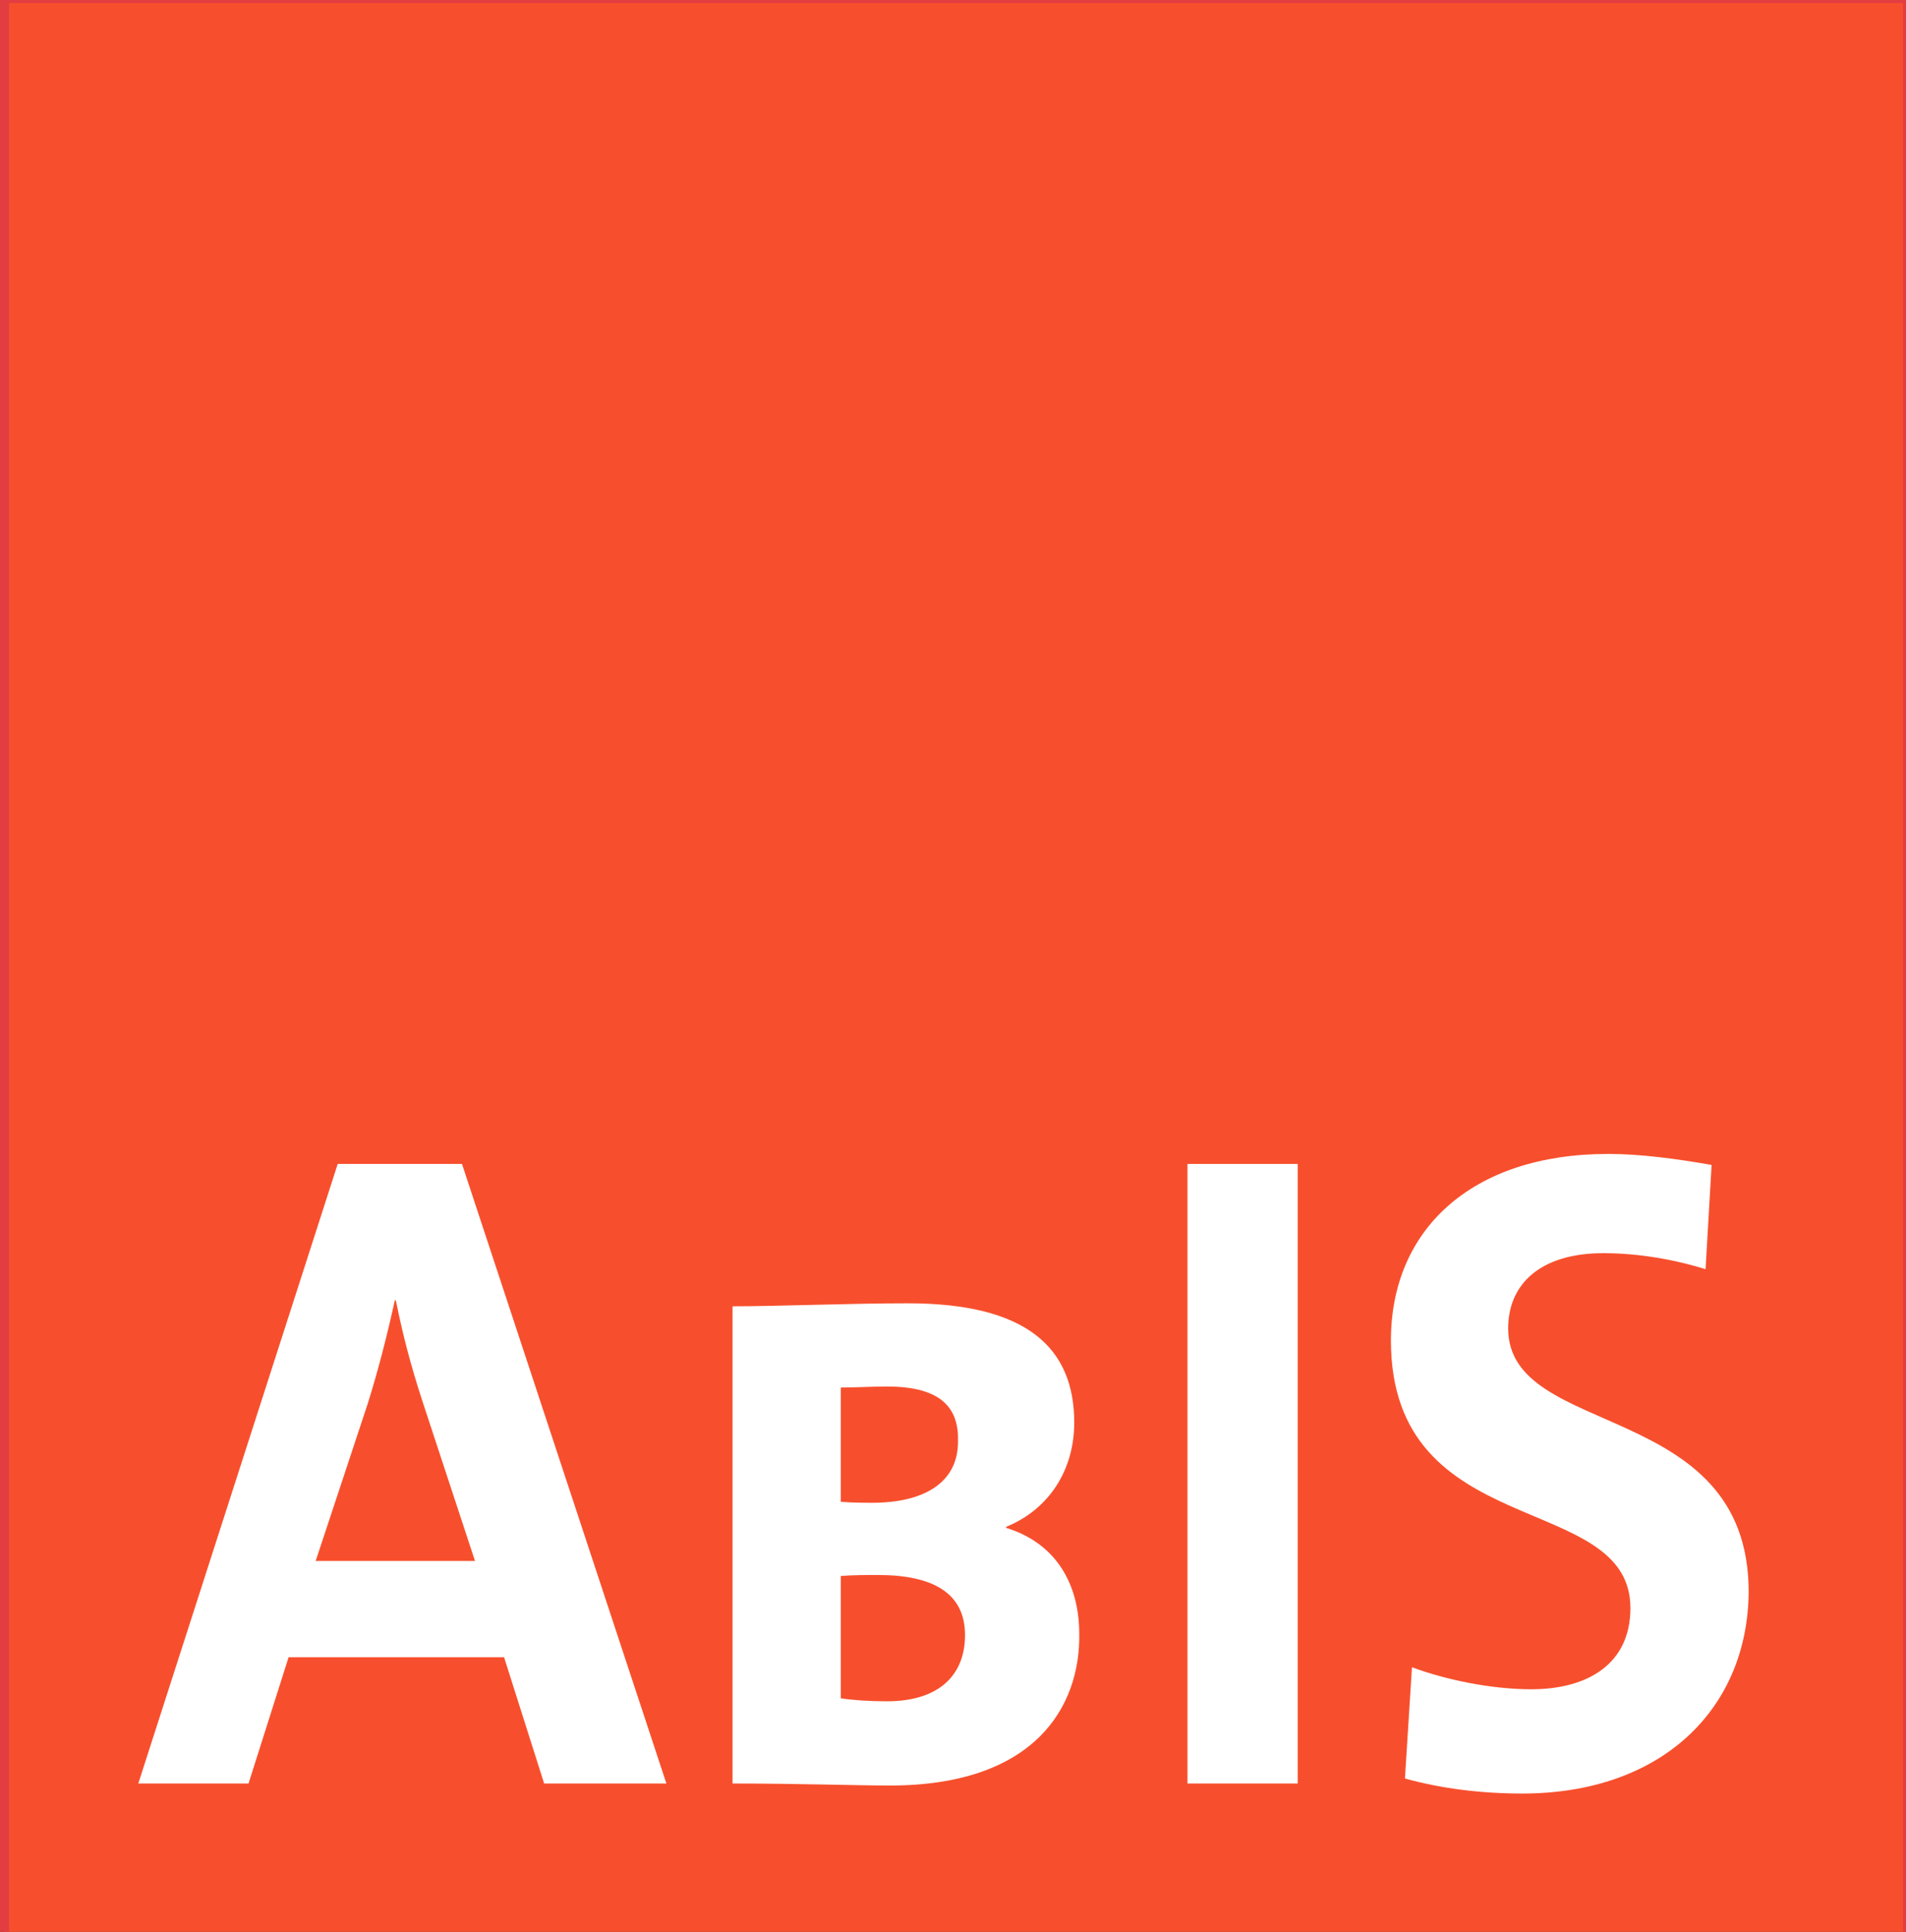 <?xml version="1.0" encoding="utf-8"?>
<!-- Generator: Adobe Illustrator 20.0.0, SVG Export Plug-In . SVG Version: 6.00 Build 0)  -->
<svg version="1.1" id="Ebene_1" xmlns="http://www.w3.org/2000/svg" xmlns:xlink="http://www.w3.org/1999/xlink" x="0px" y="0px"
	 viewBox="0 0 190.2 192.7" style="enable-background:new 0 0 190.2 192.7;" xml:space="preserve">
<rect x="0" y="0" width="190.2" height="192.7" fill="#333333" stroke="none"/>
<style type="text/css">
	.st0{fill:#F74F2D;stroke:#E23D40;stroke-miterlimit:10;}
	.st1{fill:#FFFFFF;}
</style>
<g>
	<rect x="0.4" y="-0.2" class="st0" width="190" height="193.4"/>
	<g>
		<g>
			<path class="st1" d="M54.3,177.9l-4-12.6H28.8l-4,12.6H13.8l19.9-61.8h12.4l20.4,61.8H54.3z M42.1,139.6
				c-1.1-3.4-1.9-6.4-2.6-9.9h-0.1c-0.7,3.2-1.6,6.8-2.7,10.3l-5.2,15.7h15.9L42.1,139.6z"/>
			<path class="st1" d="M88.8,178.1c-3.2,0-9-0.2-15.7-0.2v-47.6c4.5,0,11.7-0.3,17.5-0.3c11.8,0,16.6,4.4,16.6,11.9
				c0,4.6-2.4,8.6-6.8,10.4v0.1c4.9,1.5,7.3,5.5,7.3,10.6C107.8,170.2,103.3,178.1,88.8,178.1z M88.5,138.3c-1.4,0-3.1,0.1-4.6,0.1
				v11.4c1.3,0.1,2.5,0.1,3.1,0.1c5.2,0,8.6-2,8.6-6.1C95.7,140.5,94,138.3,88.5,138.3z M87.6,157.1c-0.9,0-2.6,0-3.7,0.1v12.2
				c1.3,0.2,3,0.3,4.6,0.3c5.3,0,7.8-2.7,7.8-6.6C96.3,158.9,93.1,157.1,87.6,157.1z"/>
			<path class="st1" d="M118.5,177.9v-61.8h11v61.8H118.5z"/>
			<path class="st1" d="M151.9,178.9c-4.1,0-8.1-0.5-11.7-1.5l0.7-11.1c3.2,1.2,7.8,2.2,11.9,2.2c5.6,0,9.9-2.5,9.9-8.1
				c0-11.8-23.9-6.4-23.9-26.7c0-11,8-18.6,21.7-18.6c3.2,0,6.9,0.5,10.3,1.1l-0.6,10.4c-3.2-1-6.8-1.6-10.2-1.6
				c-6.3,0-9.5,3.1-9.5,7.5c0,11.1,24,7,24,26.3C174.4,170.4,165.9,178.9,151.9,178.9z"/>
		</g>
	</g>
</g>
</svg>
